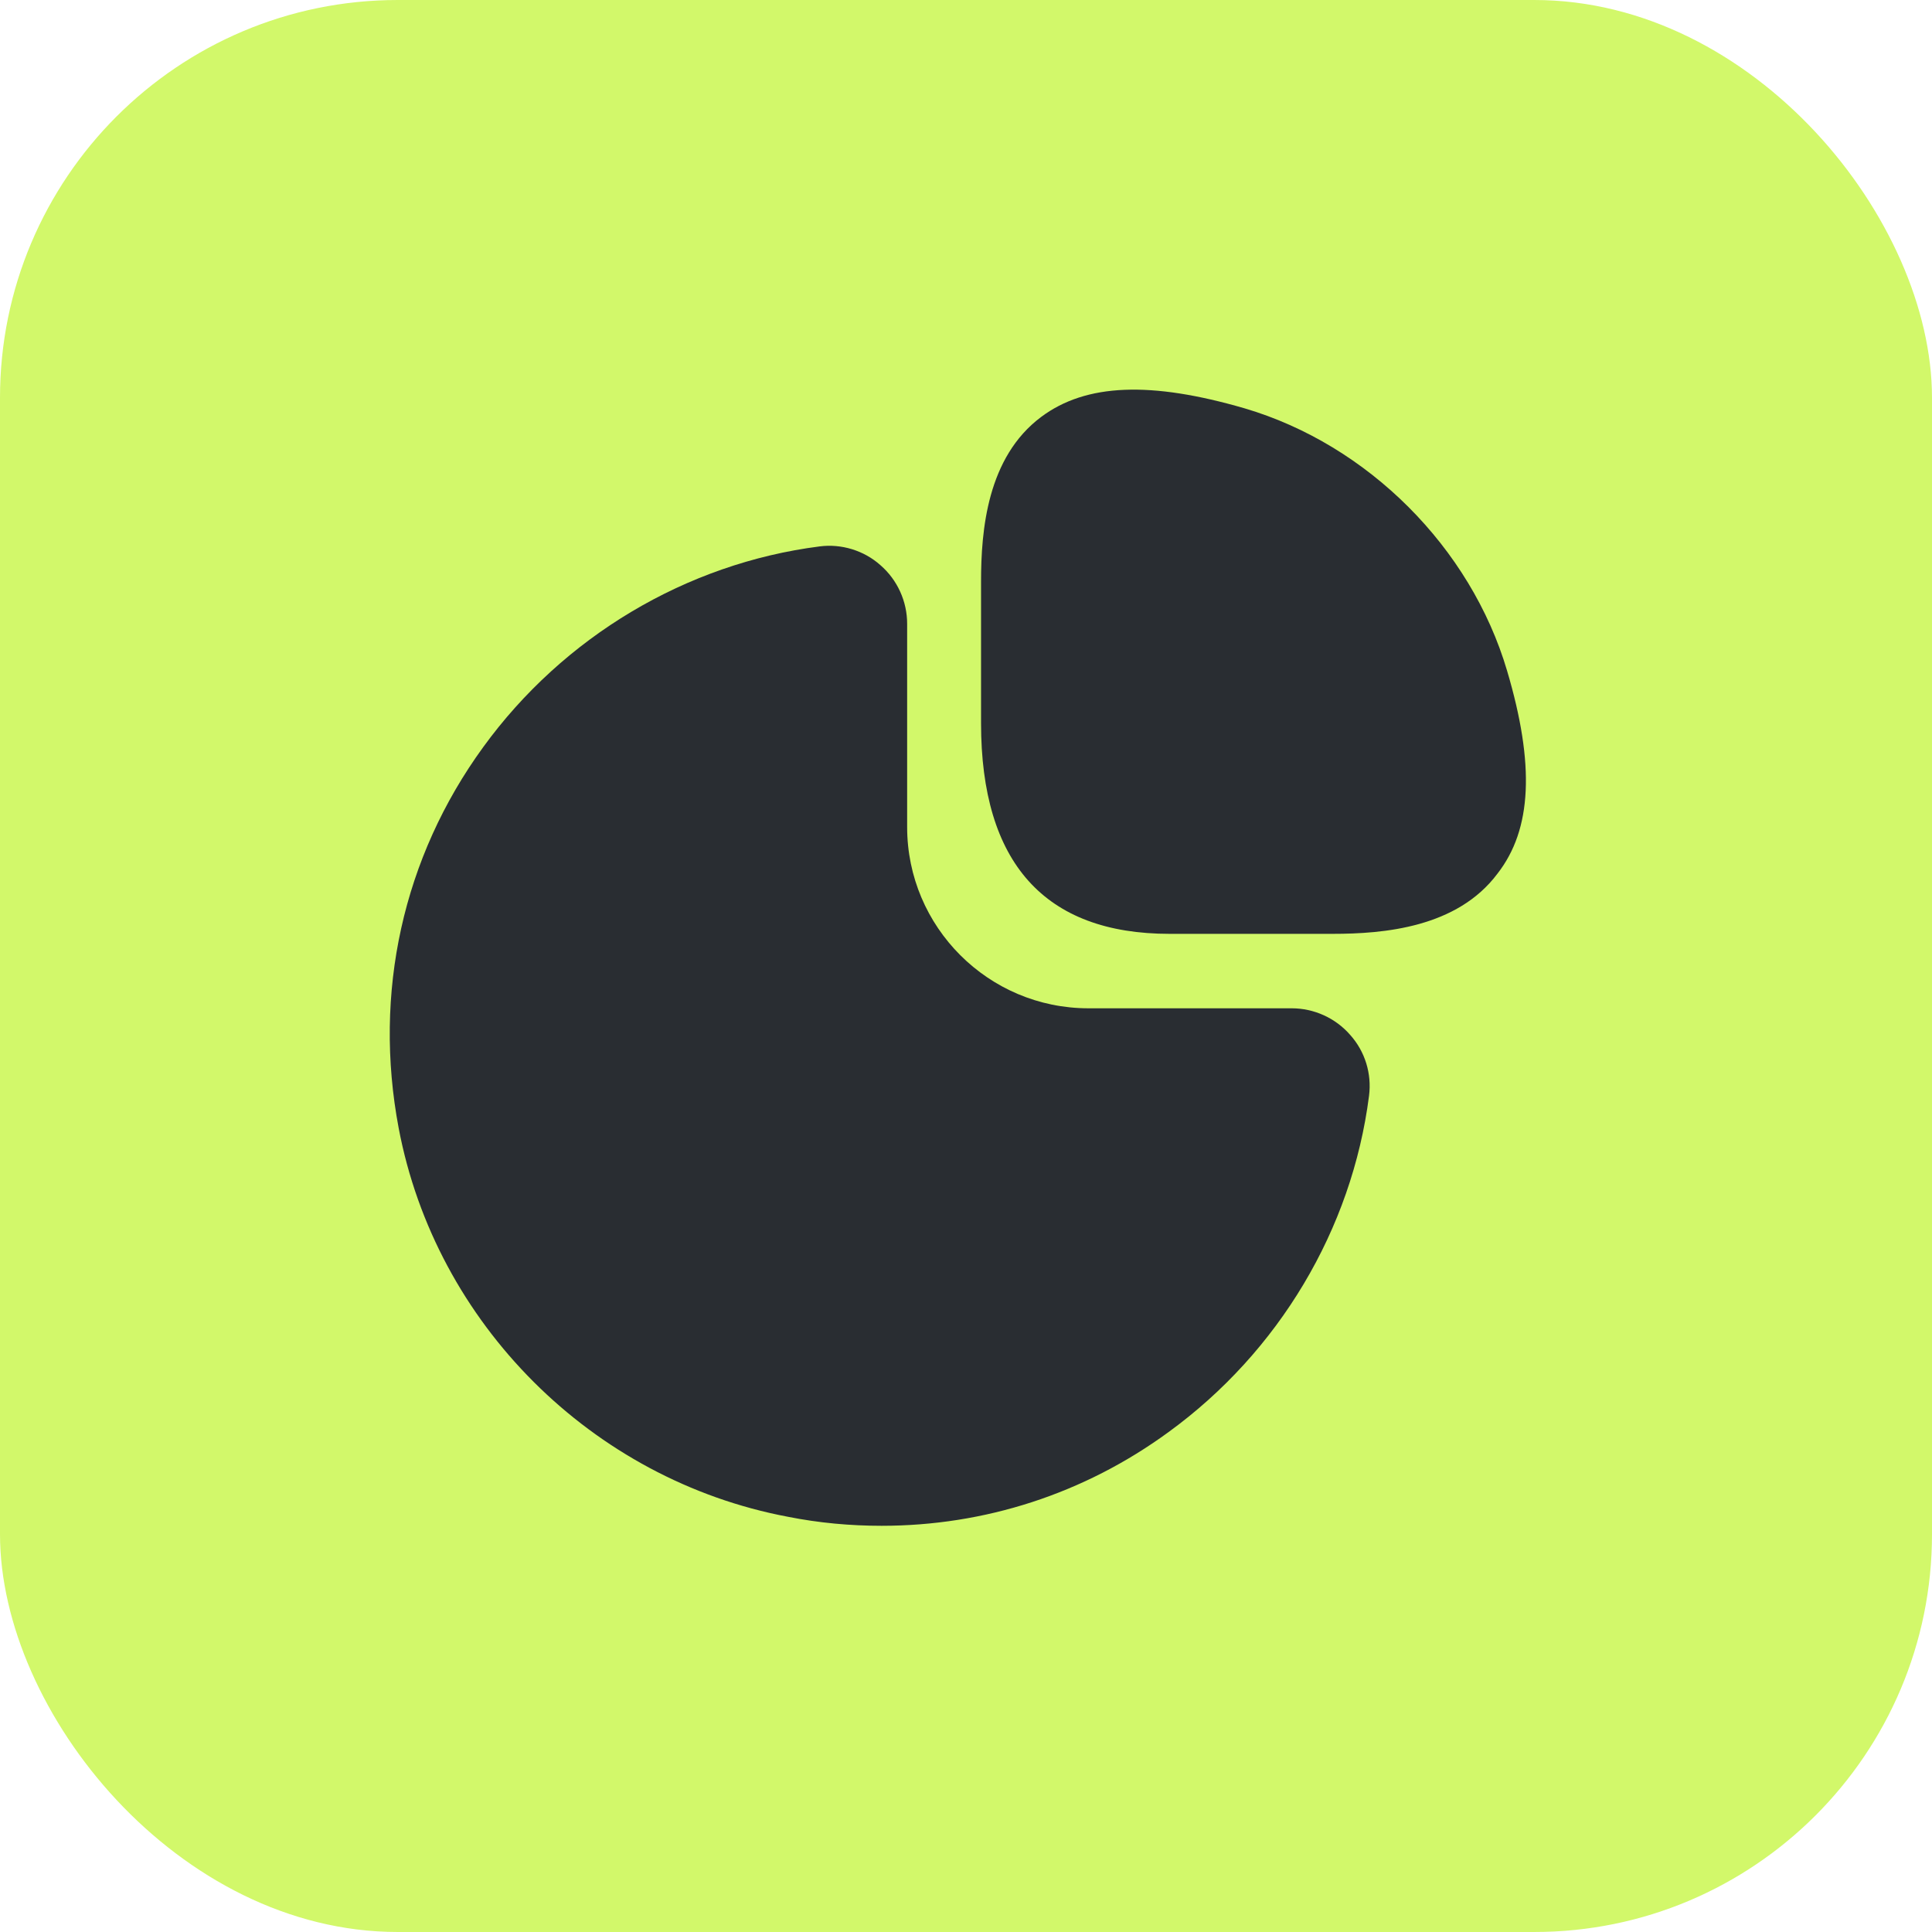 <?xml version="1.0" encoding="UTF-8"?> <svg xmlns="http://www.w3.org/2000/svg" width="28" height="28" viewBox="0 0 28 28" fill="none"><rect width="28" height="28" rx="5.765" fill="#D2F86A"></rect><path d="M21.842 9.722C21.315 7.936 19.825 6.445 18.038 5.918C16.679 5.523 15.741 5.556 15.09 6.042C14.308 6.626 14.218 7.68 14.218 8.43V10.48C14.218 12.505 15.14 13.534 16.951 13.534H19.314C20.055 13.534 21.117 13.444 21.702 12.662C22.204 12.019 22.245 11.081 21.842 9.722Z" fill="#292D32"></path><path d="M19.569 15C19.355 14.753 19.042 14.613 18.721 14.613H15.774C14.325 14.613 13.147 13.435 13.147 11.986V9.039C13.147 8.718 13.007 8.405 12.76 8.191C12.521 7.977 12.192 7.878 11.879 7.919C9.944 8.166 8.166 9.228 7.005 10.825C5.836 12.431 5.408 14.39 5.778 16.35C6.314 19.182 8.578 21.446 11.418 21.982C11.871 22.072 12.324 22.113 12.777 22.113C14.267 22.113 15.708 21.652 16.935 20.755C18.532 19.594 19.594 17.816 19.841 15.881C19.882 15.56 19.783 15.239 19.569 15Z" fill="#292D32"></path></svg> 